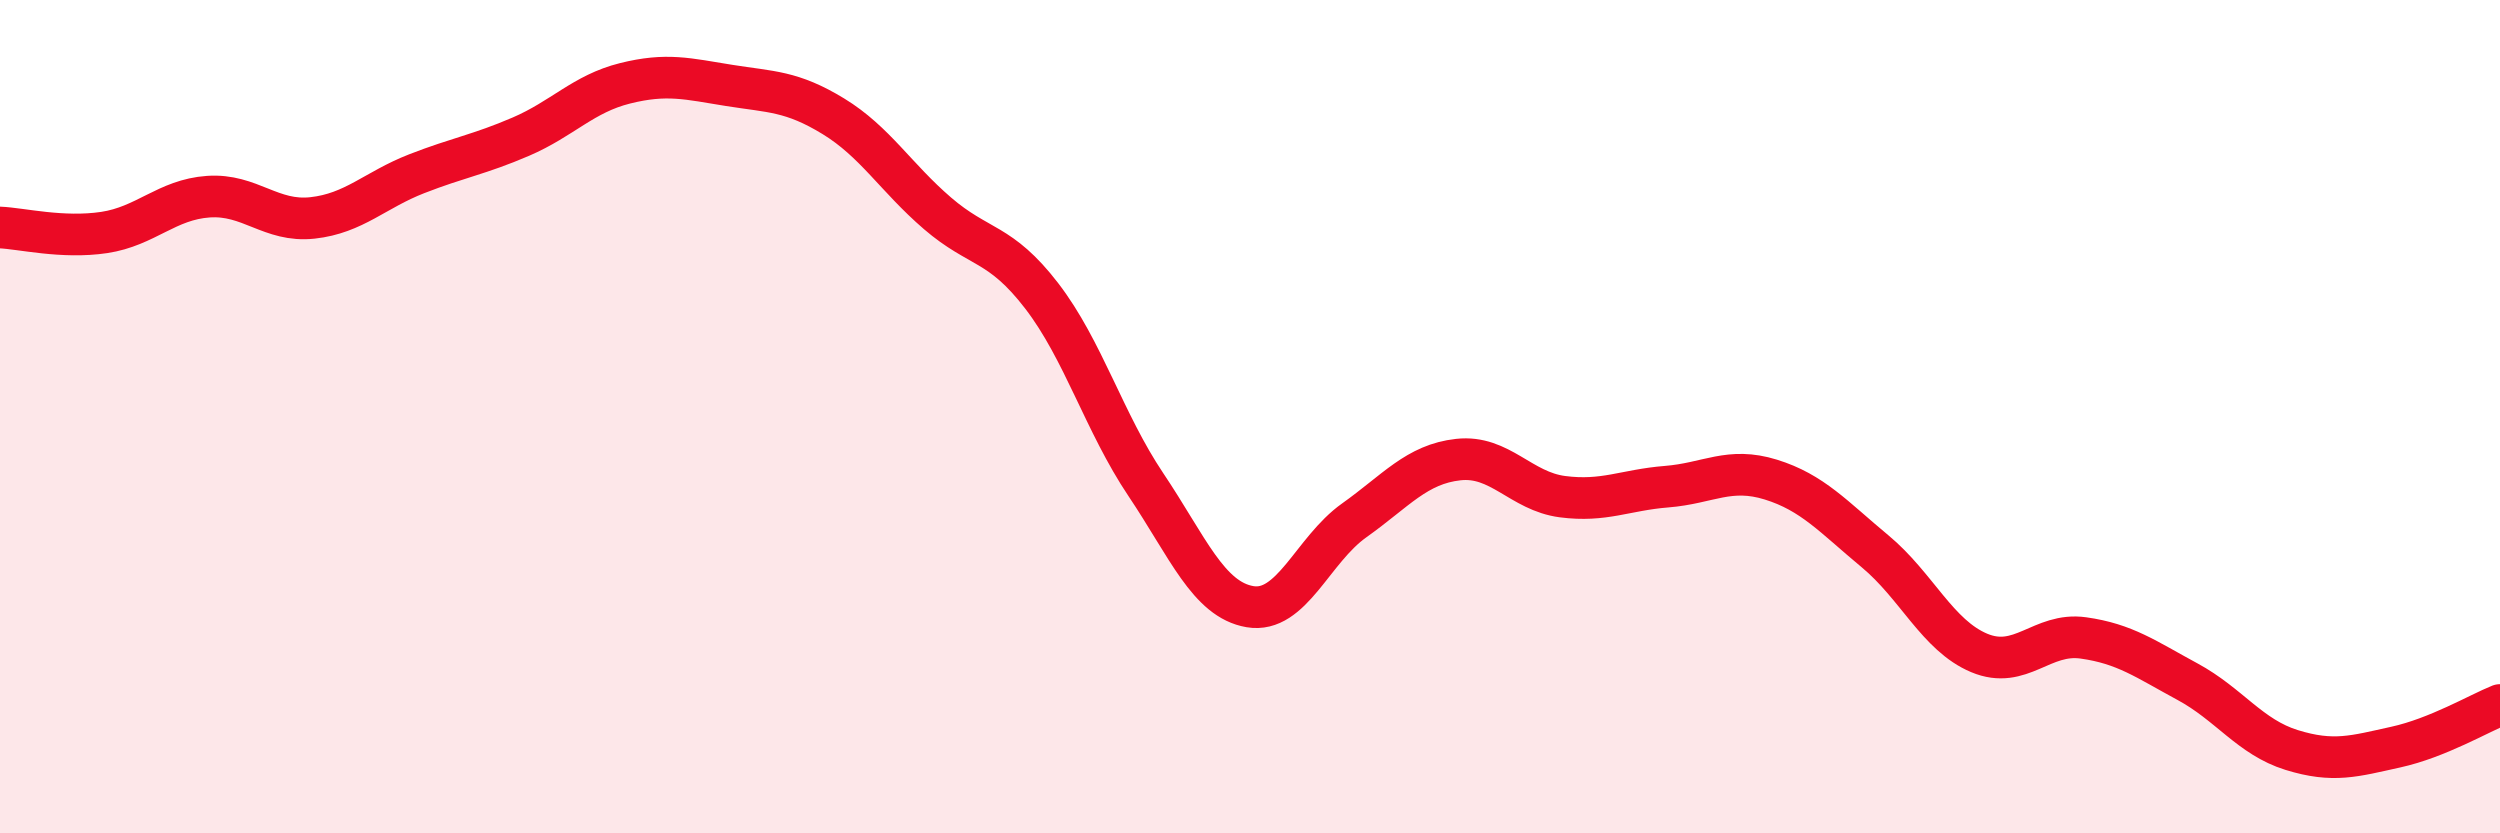 
    <svg width="60" height="20" viewBox="0 0 60 20" xmlns="http://www.w3.org/2000/svg">
      <path
        d="M 0,5.46 C 0.5,5.48 1.5,5.73 2.5,5.58 C 3.5,5.43 4,4.79 5,4.72 C 6,4.65 6.5,5.34 7.5,5.23 C 8.5,5.12 9,4.56 10,4.17 C 11,3.78 11.5,3.71 12.5,3.28 C 13.5,2.85 14,2.25 15,2 C 16,1.75 16.5,1.89 17.5,2.05 C 18.5,2.21 19,2.18 20,2.79 C 21,3.4 21.5,4.26 22.5,5.12 C 23.5,5.98 24,5.8 25,7.1 C 26,8.4 26.5,10.14 27.5,11.63 C 28.5,13.12 29,14.39 30,14.56 C 31,14.73 31.5,13.2 32.5,12.49 C 33.5,11.78 34,11.14 35,11.03 C 36,10.92 36.5,11.79 37.5,11.92 C 38.5,12.05 39,11.76 40,11.68 C 41,11.6 41.5,11.2 42.5,11.51 C 43.5,11.82 44,12.4 45,13.23 C 46,14.06 46.5,15.25 47.5,15.67 C 48.5,16.09 49,15.17 50,15.31 C 51,15.45 51.5,15.82 52.5,16.36 C 53.5,16.9 54,17.69 55,18 C 56,18.31 56.5,18.15 57.5,17.93 C 58.5,17.71 59.5,17.12 60,16.92L60 20L0 20Z"
        fill="#EB0A25"
        opacity="0.1"
        stroke-linecap="round"
        stroke-linejoin="round"
      />
      <path
        d="M 0,5.46 C 0.5,5.48 1.5,5.73 2.5,5.58 C 3.5,5.43 4,4.79 5,4.72 C 6,4.65 6.5,5.34 7.5,5.23 C 8.5,5.12 9,4.56 10,4.17 C 11,3.78 11.5,3.71 12.5,3.28 C 13.5,2.85 14,2.25 15,2 C 16,1.75 16.5,1.89 17.5,2.05 C 18.5,2.21 19,2.18 20,2.79 C 21,3.4 21.5,4.26 22.5,5.12 C 23.5,5.98 24,5.8 25,7.1 C 26,8.4 26.5,10.14 27.5,11.63 C 28.5,13.12 29,14.39 30,14.56 C 31,14.73 31.5,13.2 32.5,12.49 C 33.5,11.78 34,11.14 35,11.03 C 36,10.92 36.5,11.79 37.5,11.92 C 38.5,12.05 39,11.76 40,11.68 C 41,11.6 41.5,11.2 42.5,11.51 C 43.5,11.82 44,12.4 45,13.23 C 46,14.06 46.5,15.25 47.5,15.67 C 48.5,16.09 49,15.17 50,15.31 C 51,15.45 51.5,15.82 52.5,16.36 C 53.5,16.9 54,17.69 55,18 C 56,18.31 56.5,18.15 57.5,17.93 C 58.5,17.71 59.5,17.12 60,16.92"
        stroke="#EB0A25"
        stroke-width="1"
        fill="none"
        stroke-linecap="round"
        stroke-linejoin="round"
      />
    </svg>
  